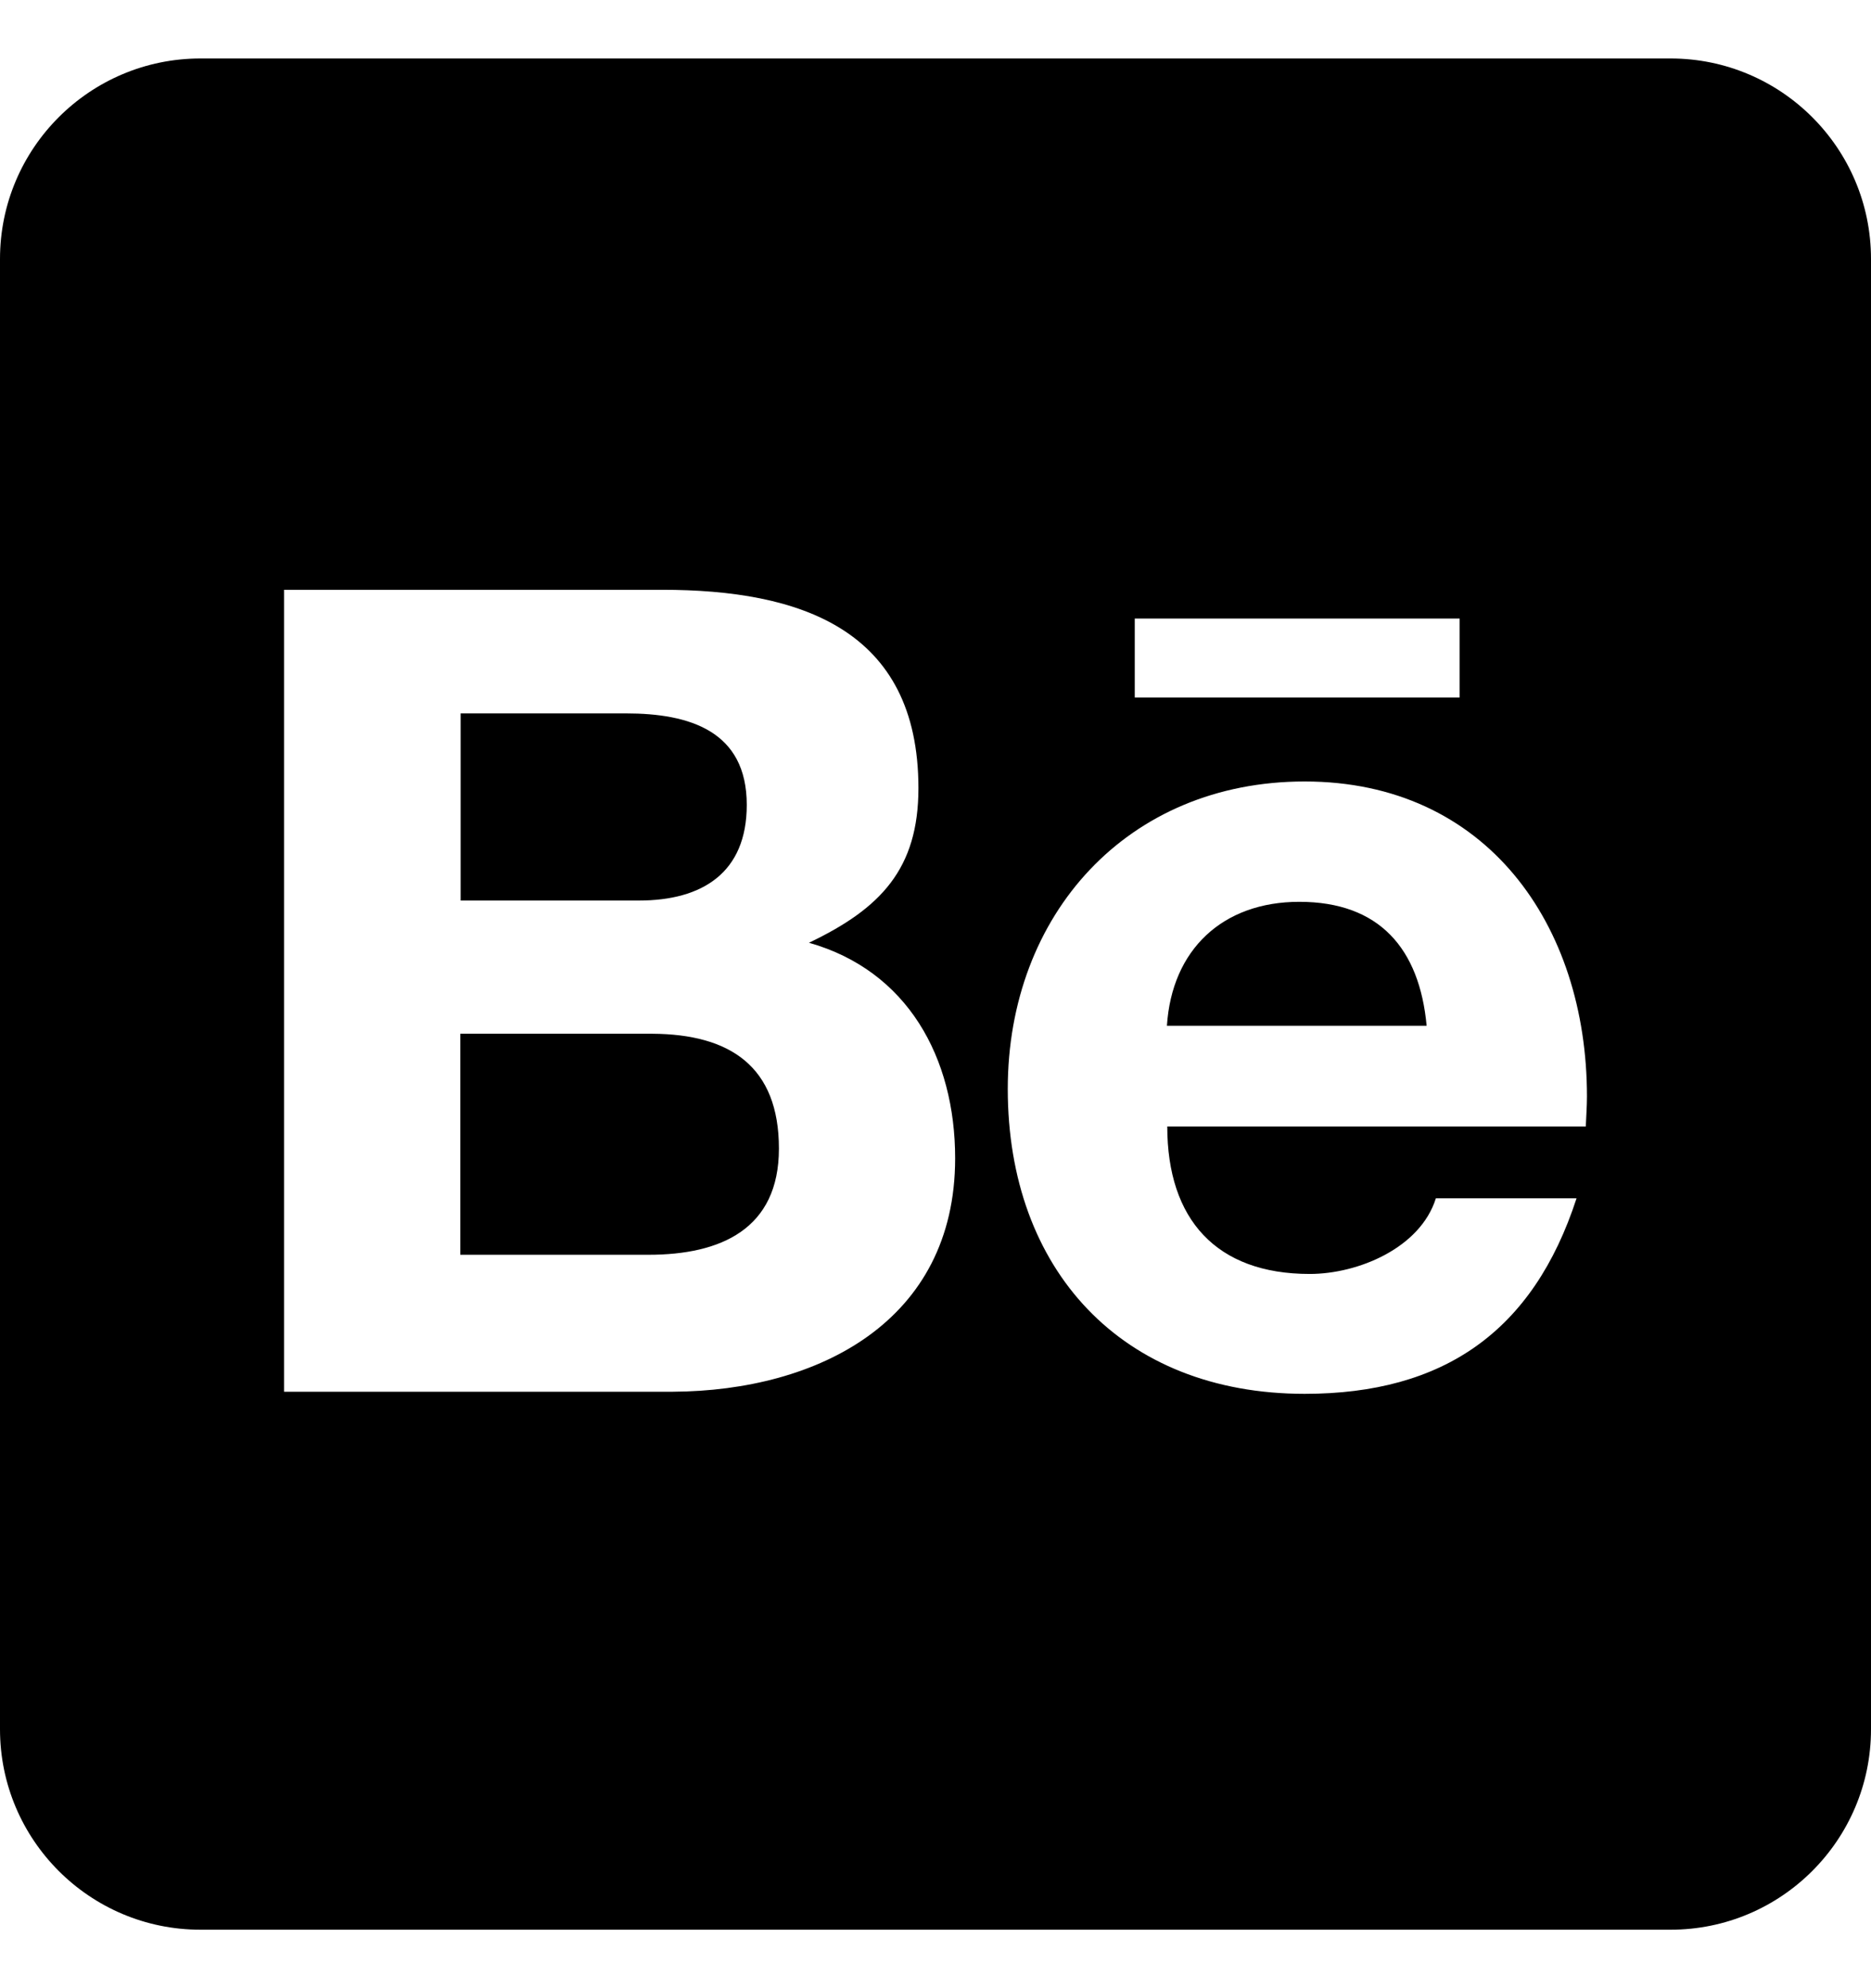 <svg width="16" height="17" viewBox="0 0 16 17" fill="none" xmlns="http://www.w3.org/2000/svg">
<path d="M6.661 9.821C6.661 10.511 6.161 10.729 5.546 10.729H3.936V8.839H5.579C6.243 8.843 6.661 9.118 6.661 9.821ZM6.386 6.882C6.386 6.25 5.896 6.1 5.354 6.1H3.939V7.7H5.464C6.004 7.7 6.386 7.464 6.386 6.882ZM11.111 7.711C10.457 7.711 10.021 8.118 9.979 8.771H12.2C12.139 8.111 11.796 7.711 11.111 7.711ZM16 2.214V14.786C16 15.732 15.232 16.5 14.286 16.5H1.714C0.768 16.5 0 15.732 0 14.786V2.214C0 1.268 0.768 0.5 1.714 0.5H14.286C15.232 0.5 16 1.268 16 2.214ZM9.704 5.964H12.482V5.289H9.704V5.964ZM8.168 9.904C8.168 9.043 7.761 8.3 6.918 8.061C7.532 7.768 7.854 7.429 7.854 6.739C7.854 5.375 6.836 5.043 5.661 5.043H2.429V11.9H5.754C7 11.893 8.168 11.296 8.168 9.904ZM13.571 9.375C13.571 7.907 12.711 6.682 11.157 6.682C9.643 6.682 8.618 7.818 8.618 9.311C8.618 10.857 9.593 11.918 11.157 11.918C12.343 11.918 13.111 11.386 13.482 10.246H12.279C12.146 10.671 11.614 10.893 11.2 10.893C10.4 10.893 9.982 10.425 9.982 9.632H13.561C13.564 9.55 13.571 9.461 13.571 9.375Z" fill="black"/>
</svg>

